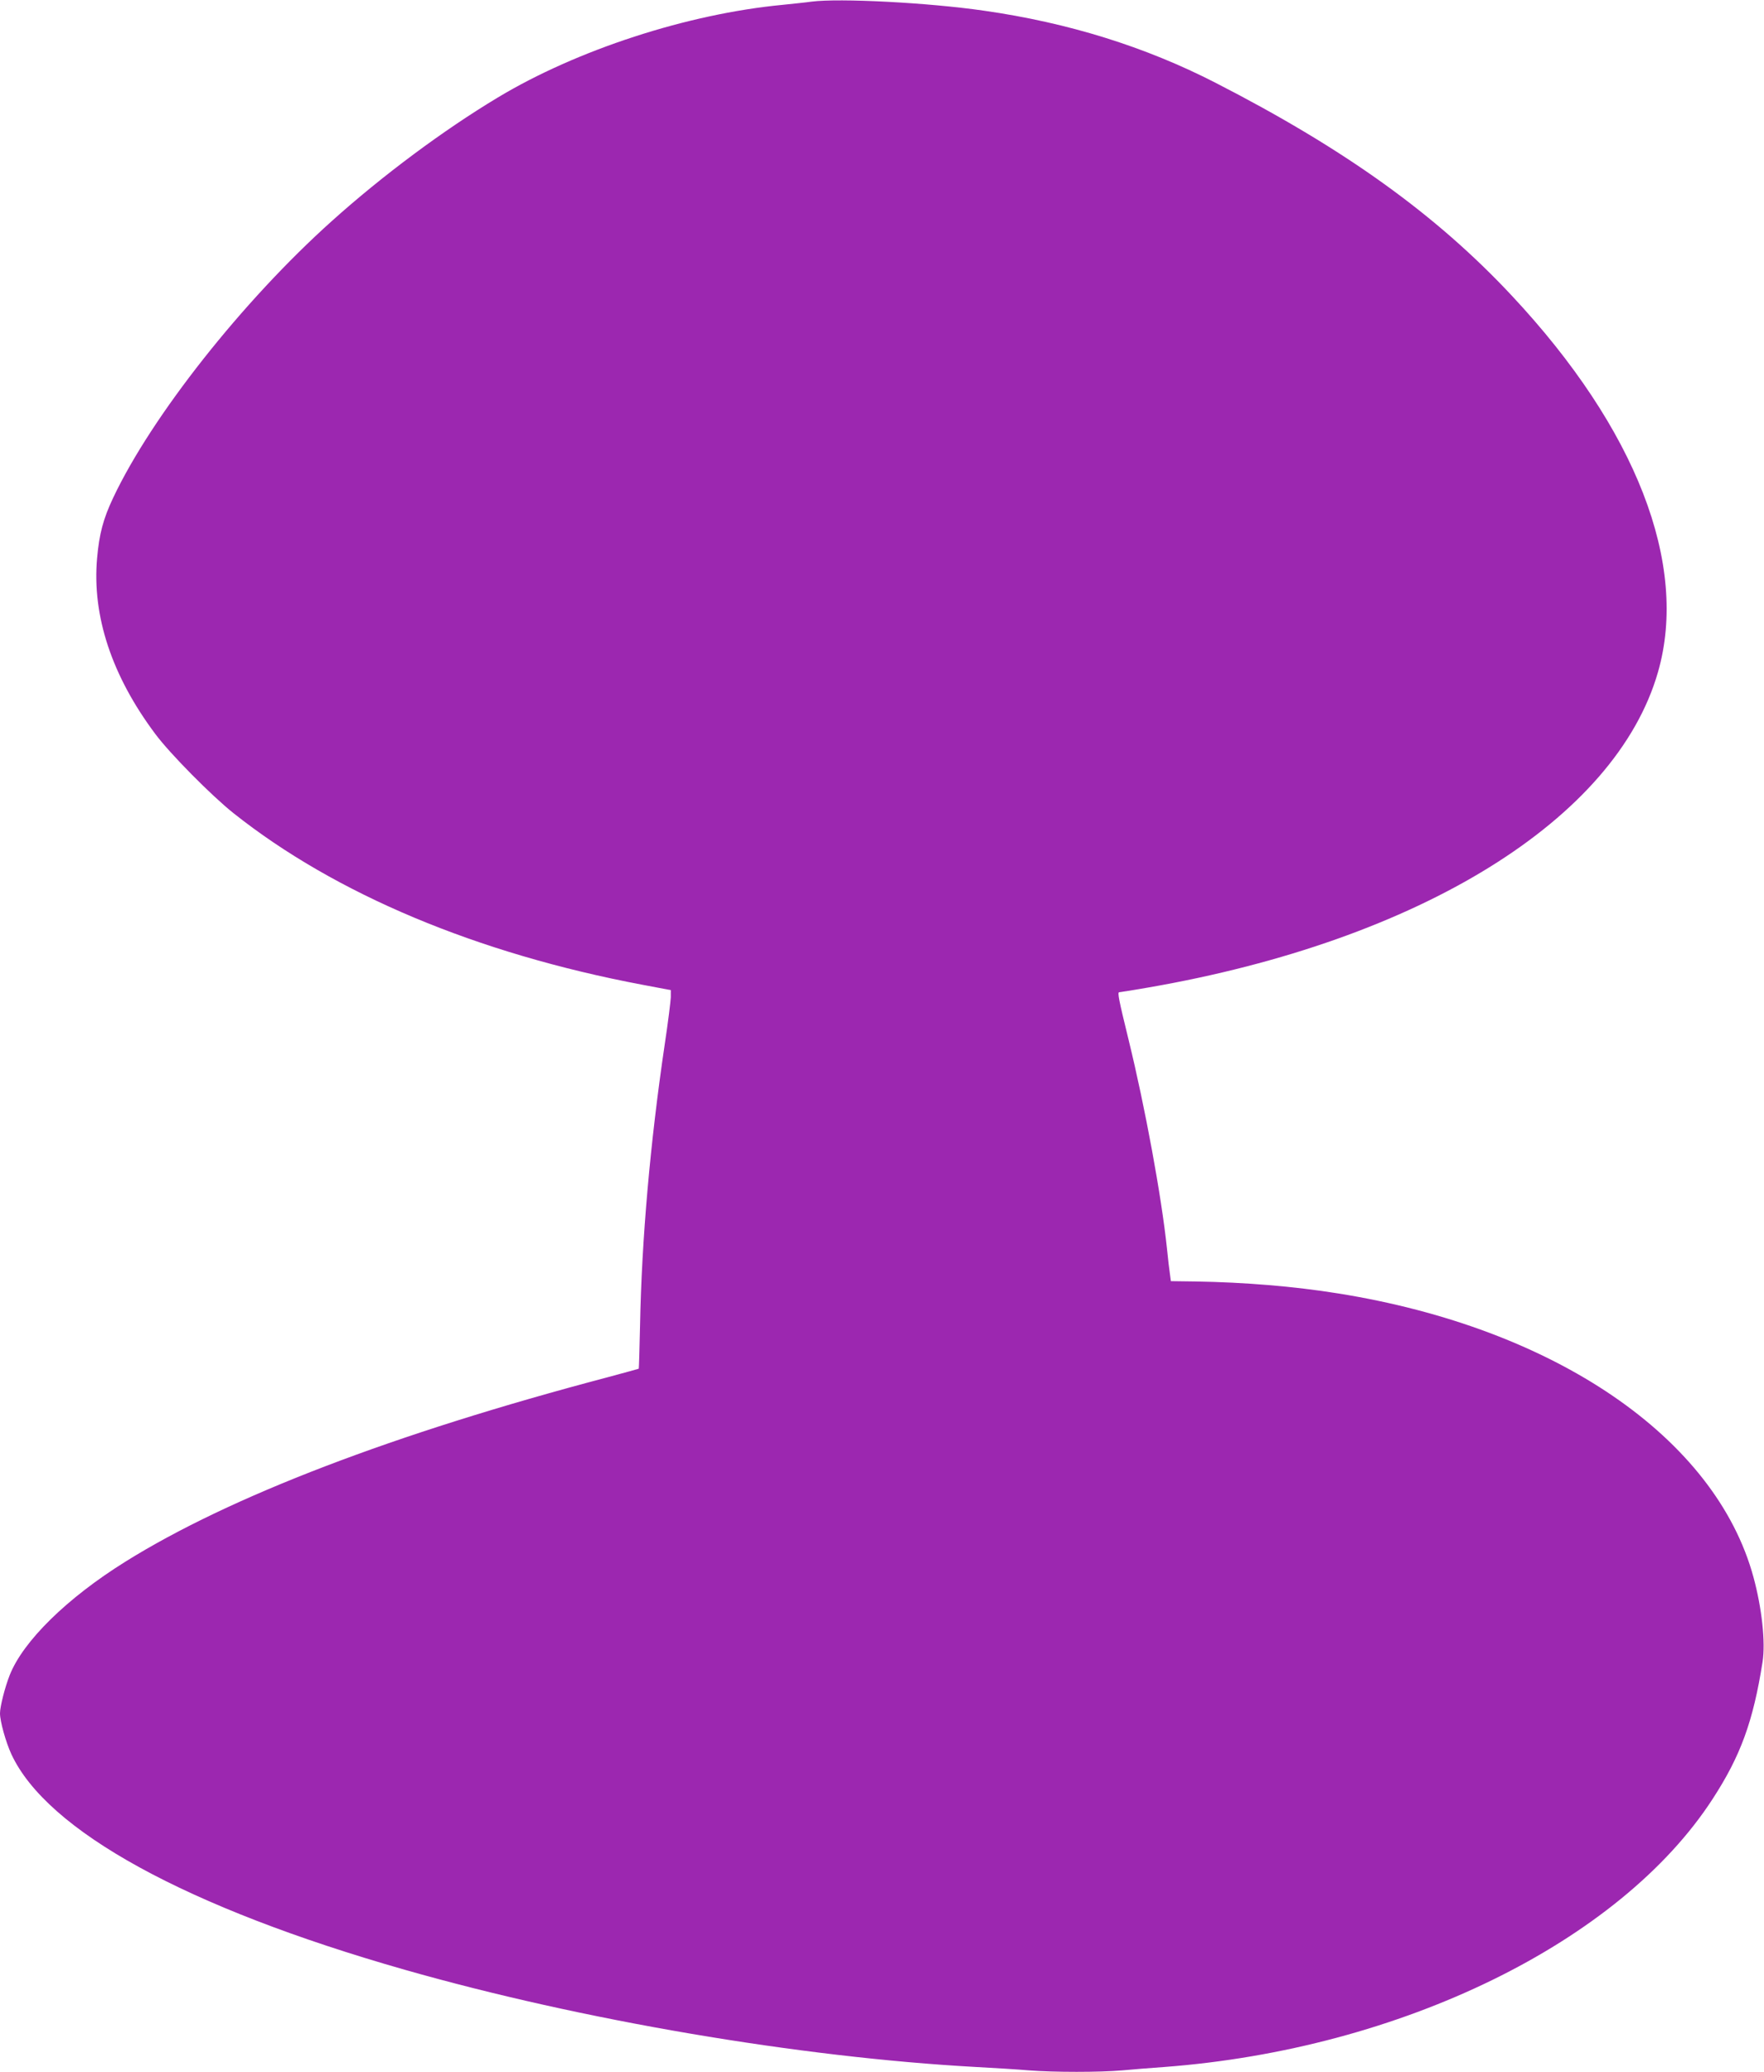 <?xml version="1.0" standalone="no"?>
<!DOCTYPE svg PUBLIC "-//W3C//DTD SVG 20010904//EN"
 "http://www.w3.org/TR/2001/REC-SVG-20010904/DTD/svg10.dtd">
<svg version="1.0" xmlns="http://www.w3.org/2000/svg"
 width="1090pt" height="1280pt" viewBox="0 0 1090 1280"
 preserveAspectRatio="xMidYMid meet">
<g transform="translate(0,1280) scale(0.1,-0.1)"
fill="#9c27b0" stroke="none">
<path d="M5015 12790 c-33 -5 -114 -13 -180 -20 -587 -56 -1270 -278 -1760
-573 -336 -202 -711 -481 -1025 -763 -551 -494 -1114 -1207 -1351 -1710 -61
-129 -86 -223 -99 -372 -32 -357 91 -728 360 -1087 89 -120 347 -381 483 -489
628 -499 1504 -867 2527 -1060 l175 -33 0 -44 c-1 -24 -17 -156 -38 -294 -90
-609 -142 -1206 -152 -1730 -3 -148 -7 -270 -8 -271 -1 -1 -90 -25 -197 -54
-1315 -347 -2331 -736 -2975 -1138 -361 -225 -632 -491 -715 -701 -30 -76 -60
-195 -60 -236 0 -50 36 -178 70 -252 220 -475 1084 -948 2430 -1332 1093 -312
2440 -541 3530 -601 113 -6 260 -15 328 -21 158 -12 435 -12 576 0 61 6 179
15 261 21 1460 110 2813 771 3387 1655 173 266 251 479 309 847 19 121 -4 333
-56 524 -234 861 -1226 1539 -2566 1753 -274 44 -577 69 -884 74 l-150 2 -6
45 c-4 25 -12 95 -18 155 -34 324 -135 873 -237 1290 -62 253 -70 295 -58 295
5 0 86 13 179 29 1680 291 2889 1039 3150 1949 191 665 -135 1504 -903 2325
-468 501 -1032 906 -1830 1315 -436 224 -913 372 -1432 446 -346 50 -893 78
-1065 56z"/>
</g>
</svg>
